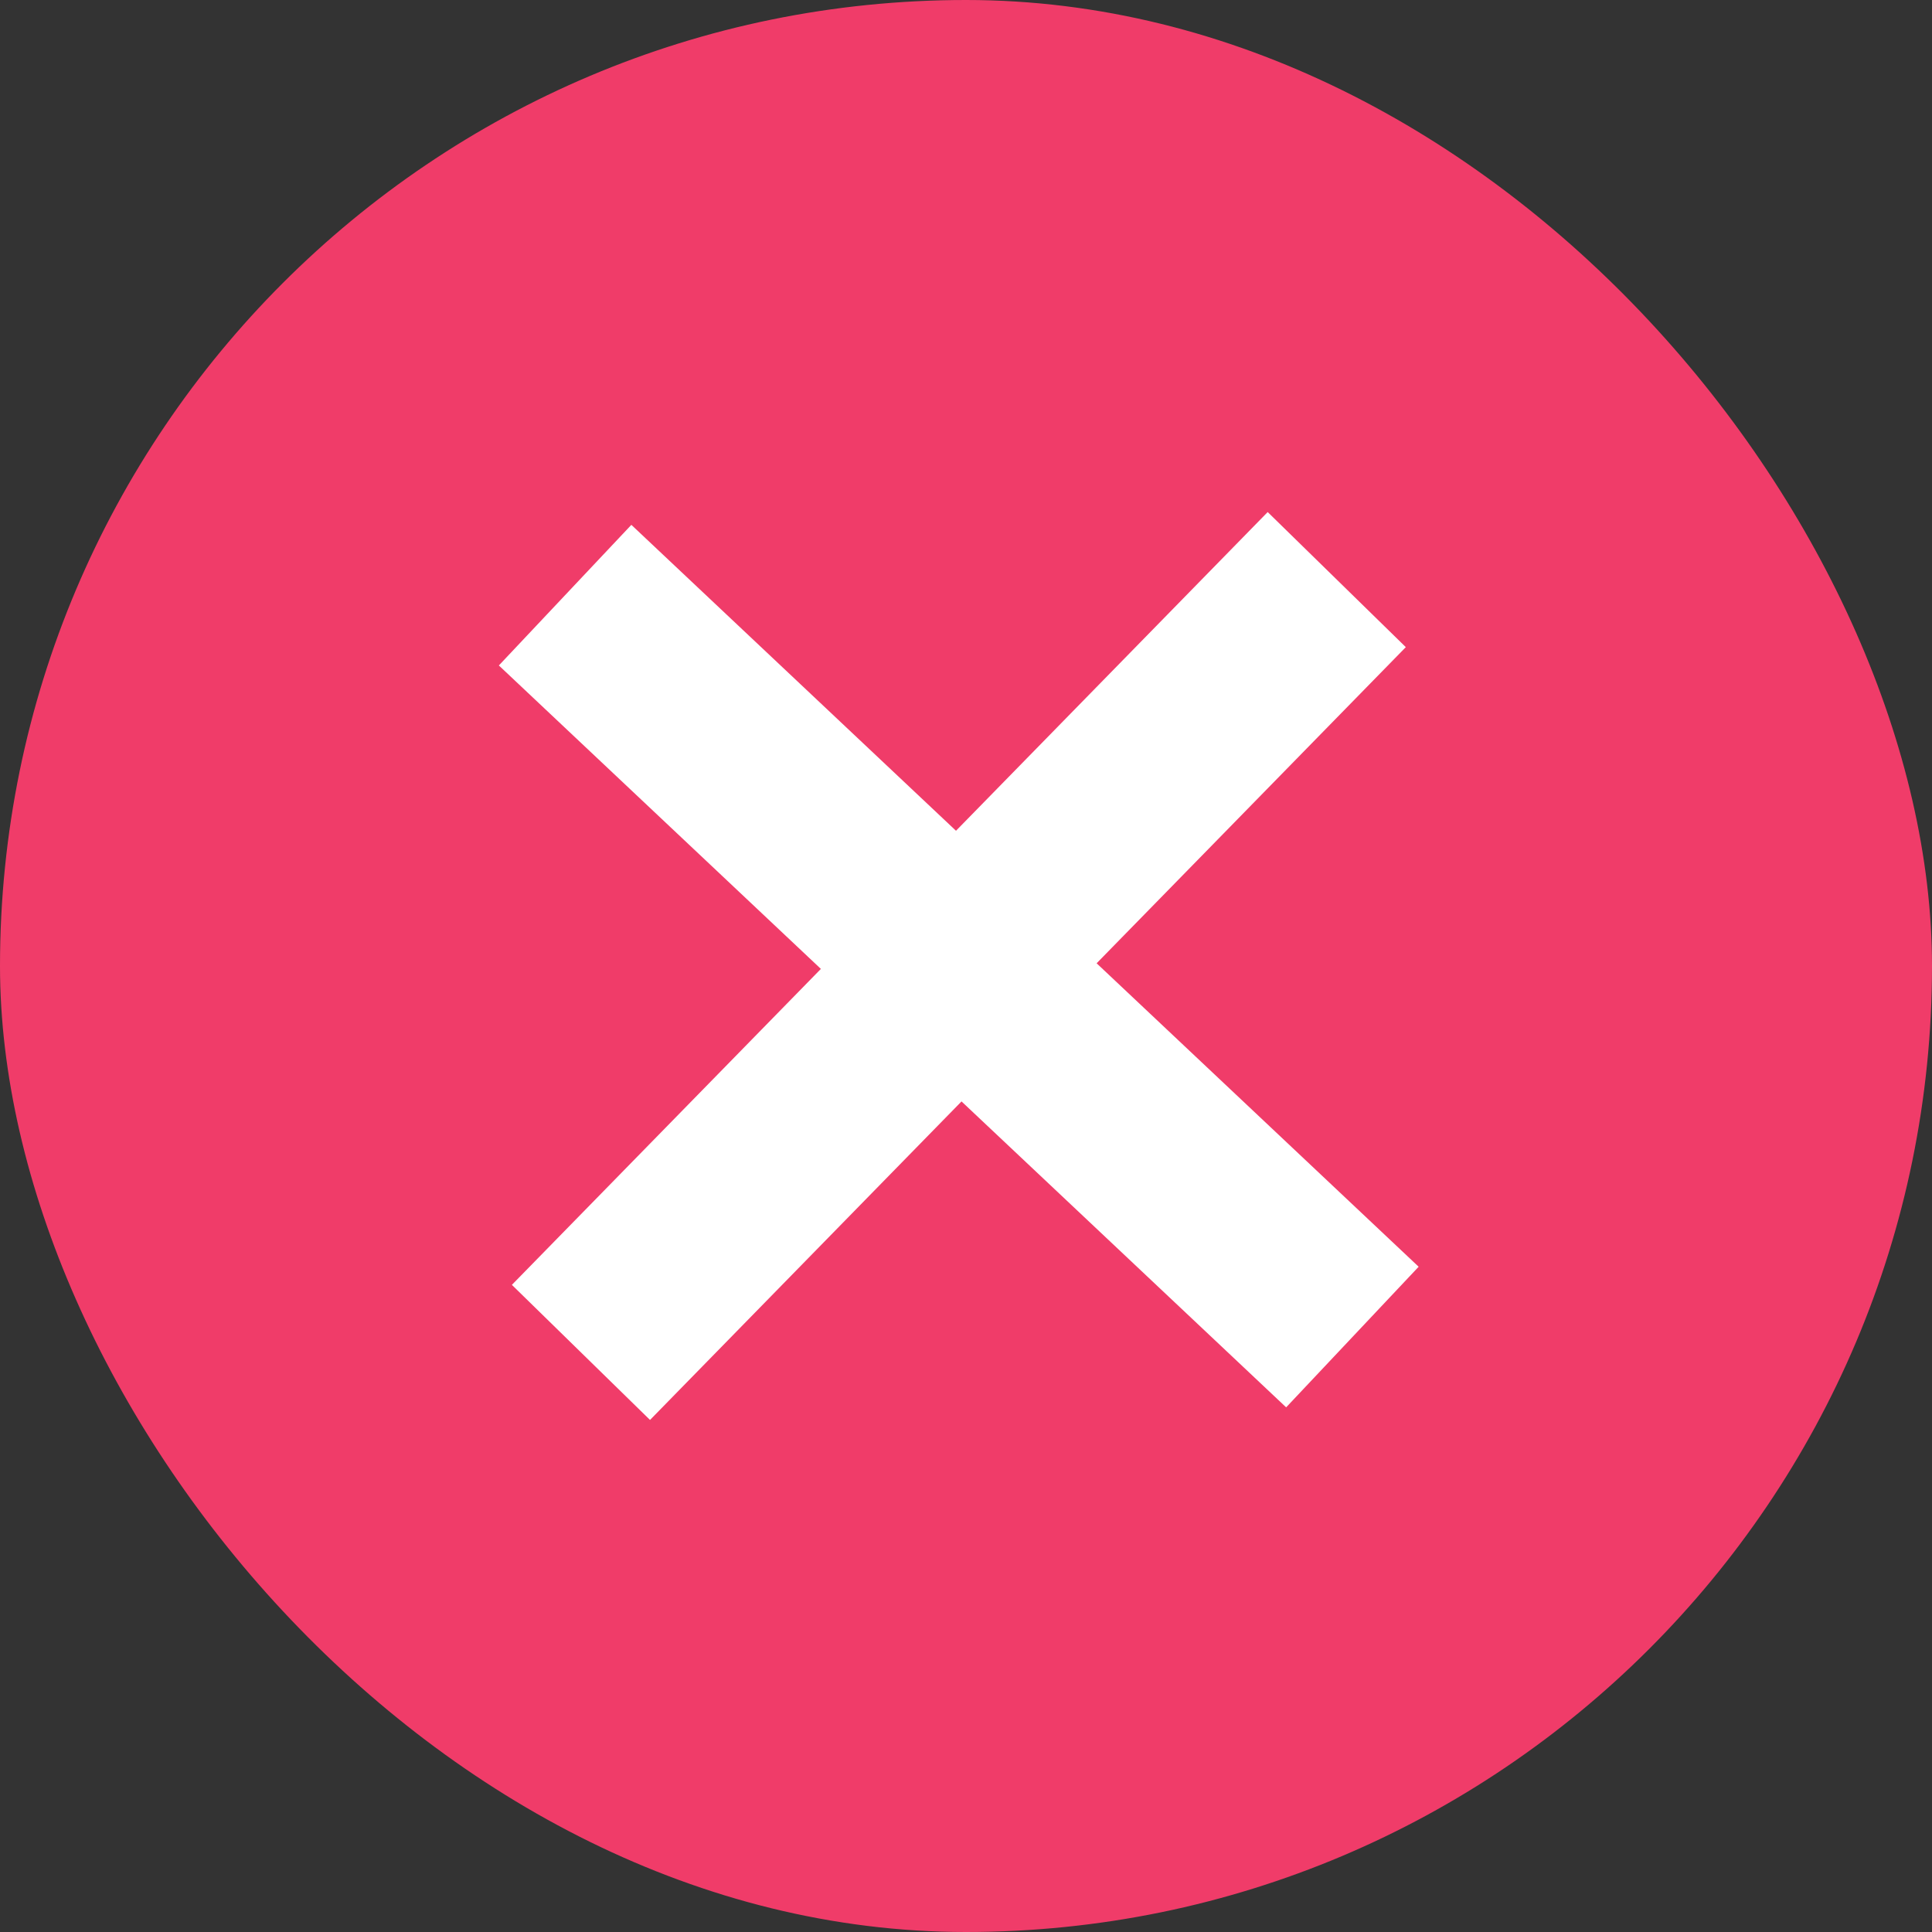 <svg fill="none" height="20" viewBox="0 0 20 20" width="20" xmlns="http://www.w3.org/2000/svg"><rect x="0" y="0" width="20" height="20" fill="#333333" stroke="none"/><rect fill="#f03c69" height="20" rx="10" width="20"/><g stroke="#fff" stroke-width="2"><path d="m6.014 14 7.824-8"/><path d="m5.85 6.161 8.15 7.68"/></g></svg>